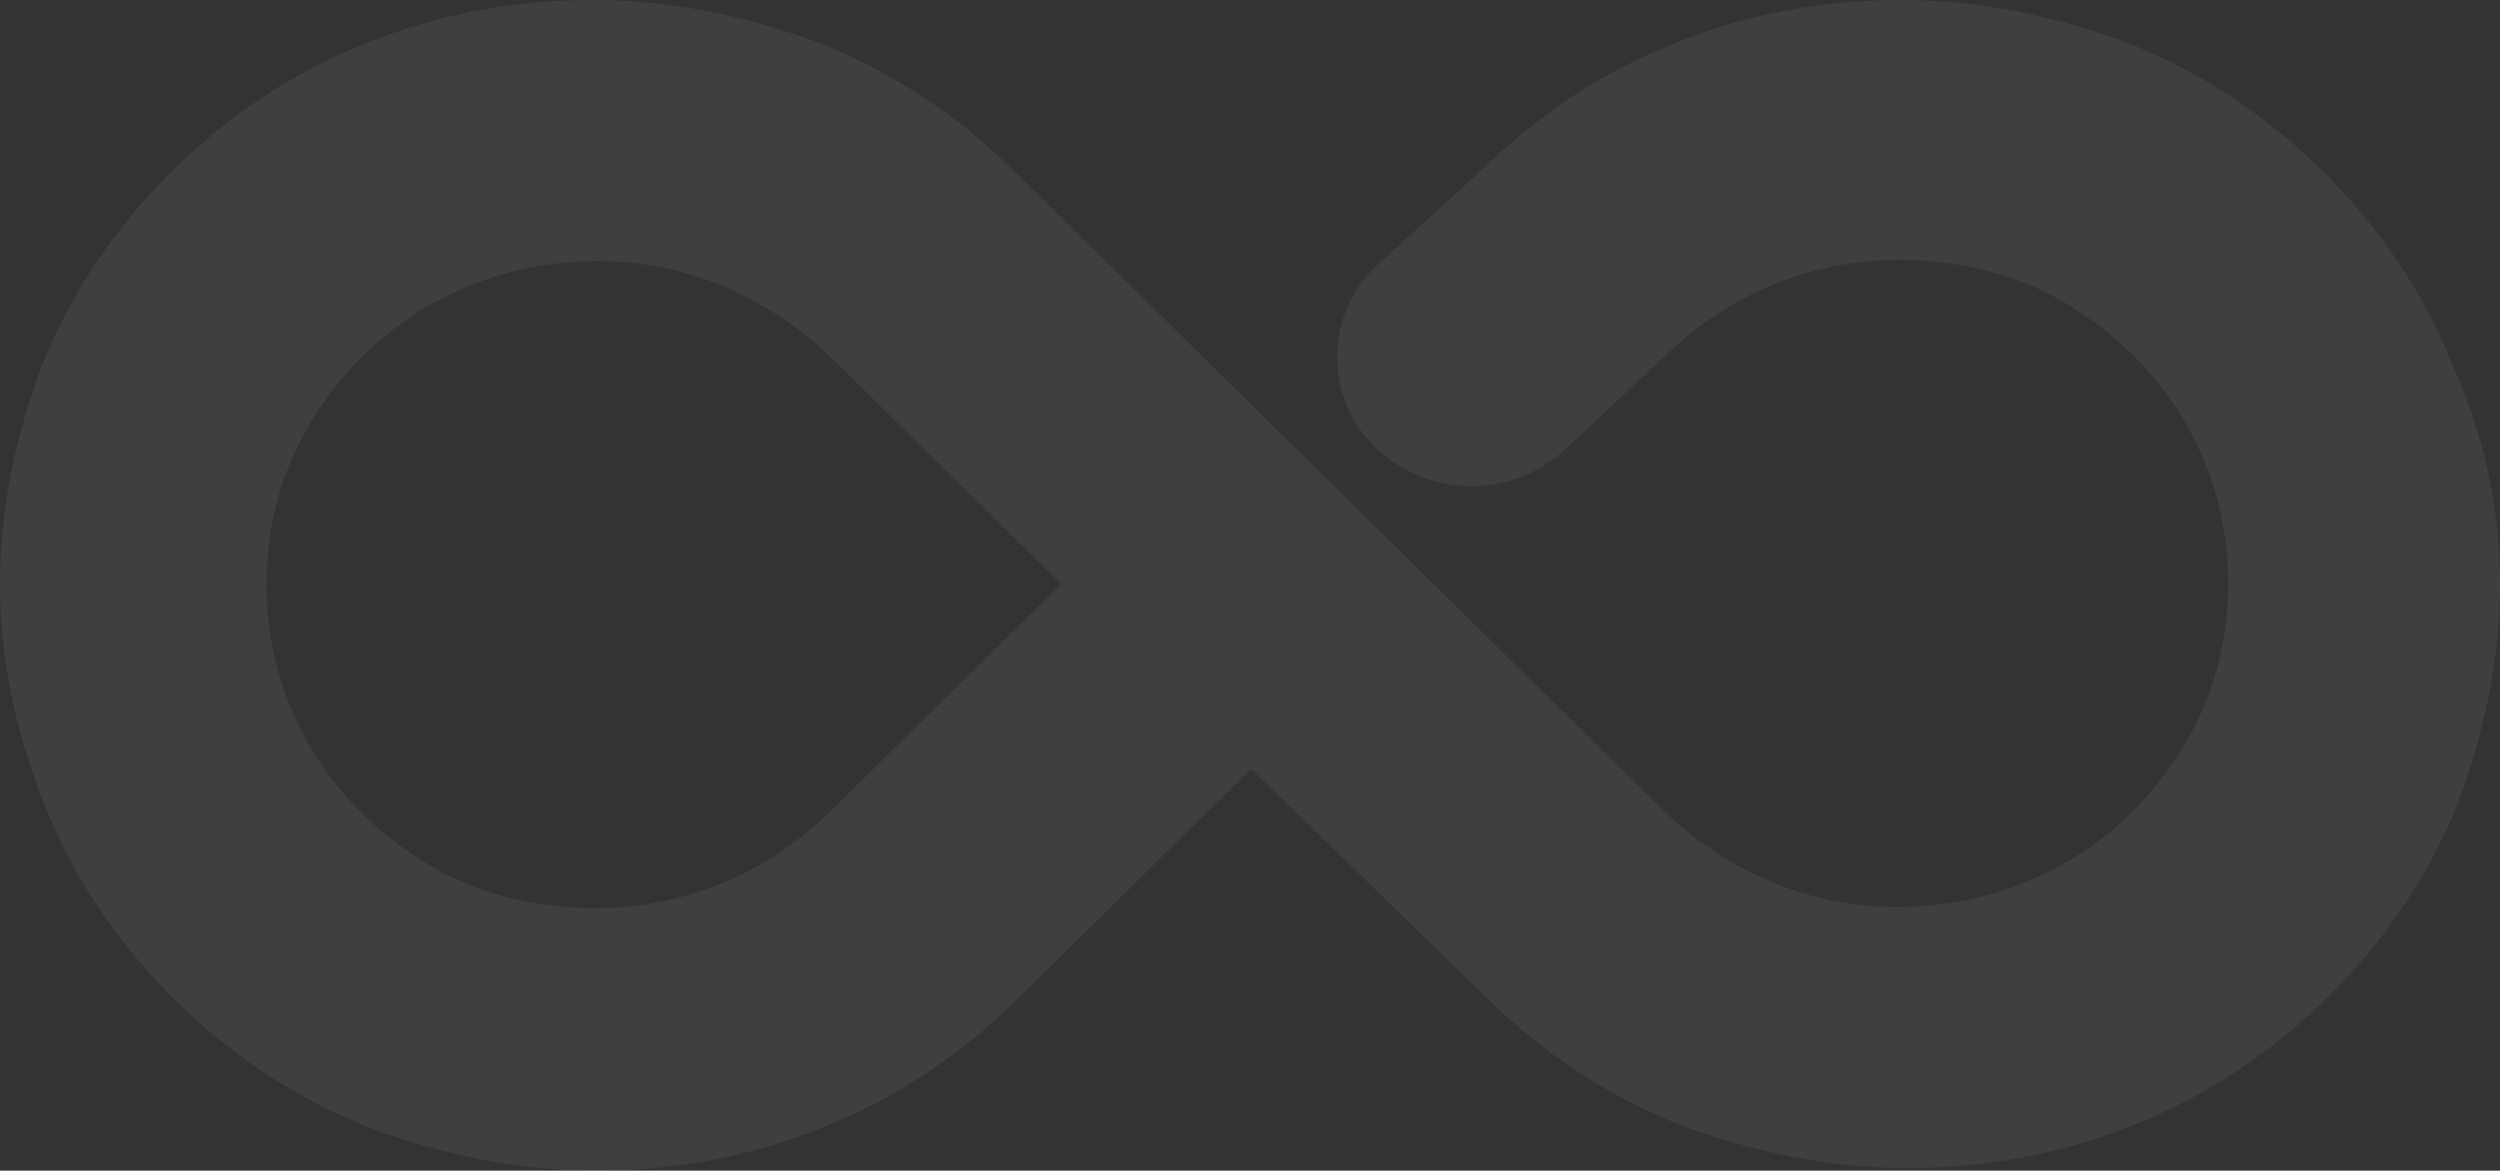 <svg xmlns="http://www.w3.org/2000/svg" width="331" height="155" viewBox="0 0 331 155" fill="none"><rect x="0" y="0" width="331" height="155" fill="#333333" stroke="none"/><path d="M331 77.327C331 87.383 328.887 97.092 325.366 106.454C321.493 116.163 315.506 124.832 308.112 132.114C300.717 139.396 291.914 145.291 282.054 149.105C272.547 152.919 262.687 154.653 252.476 154.653C242.264 154.653 232.404 152.573 222.897 149.105C213.037 145.291 204.234 139.396 196.839 132.114L140.499 77.327L110.568 47.852C102.821 40.224 92.962 35.369 82.046 34.676C65.496 33.635 50.002 41.264 41.199 55.828C39.086 59.295 37.678 62.763 36.621 66.577C31.692 86.342 40.495 106.107 59.157 115.817C61.27 116.857 63.031 117.55 65.144 118.244C81.694 123.098 97.891 118.937 109.512 107.841L140.656 77.172L165.657 101.791L134.513 132.461C127.118 139.743 118.315 145.638 108.455 149.452C98.948 153.266 89.088 155 78.877 155C68.665 155 58.805 152.919 49.298 149.452C39.438 145.638 30.635 139.743 23.24 132.461C15.846 125.179 9.86 116.51 5.986 106.801C2.113 97.092 0 87.383 0 77.327C0 67.271 2.113 57.562 5.634 48.199C9.507 38.49 15.494 29.821 22.888 22.539C30.283 15.257 39.086 9.362 48.946 5.548C58.453 1.734 68.313 0 78.525 0C88.736 0 98.596 2.081 108.103 5.548C117.963 9.362 126.766 15.257 134.161 22.539L208.107 95.358L219.728 106.801C227.474 114.43 237.334 119.284 248.25 119.978C264.8 121.018 280.294 113.389 289.097 98.826C291.21 95.358 292.618 91.89 293.674 88.076C298.604 68.311 289.801 48.546 271.138 38.837C269.026 37.796 267.265 37.103 265.152 36.409C248.602 31.555 232.404 35.716 220.784 46.812L207.296 59.441C200.14 66.141 188.973 66 181.988 59.122C175.197 52.434 175.411 41.416 182.458 34.998L196.135 22.539C203.53 15.257 212.333 9.362 222.193 5.548C231.7 1.734 241.56 1.30885e-05 251.771 1.30885e-05C261.983 1.30885e-05 271.843 2.081 281.35 5.548C291.21 9.362 300.013 15.257 307.407 22.539C314.802 29.821 320.788 38.49 324.662 48.199C328.887 57.562 331 67.271 331 77.327Z" fill="white" fill-opacity="0.06"></path></svg>